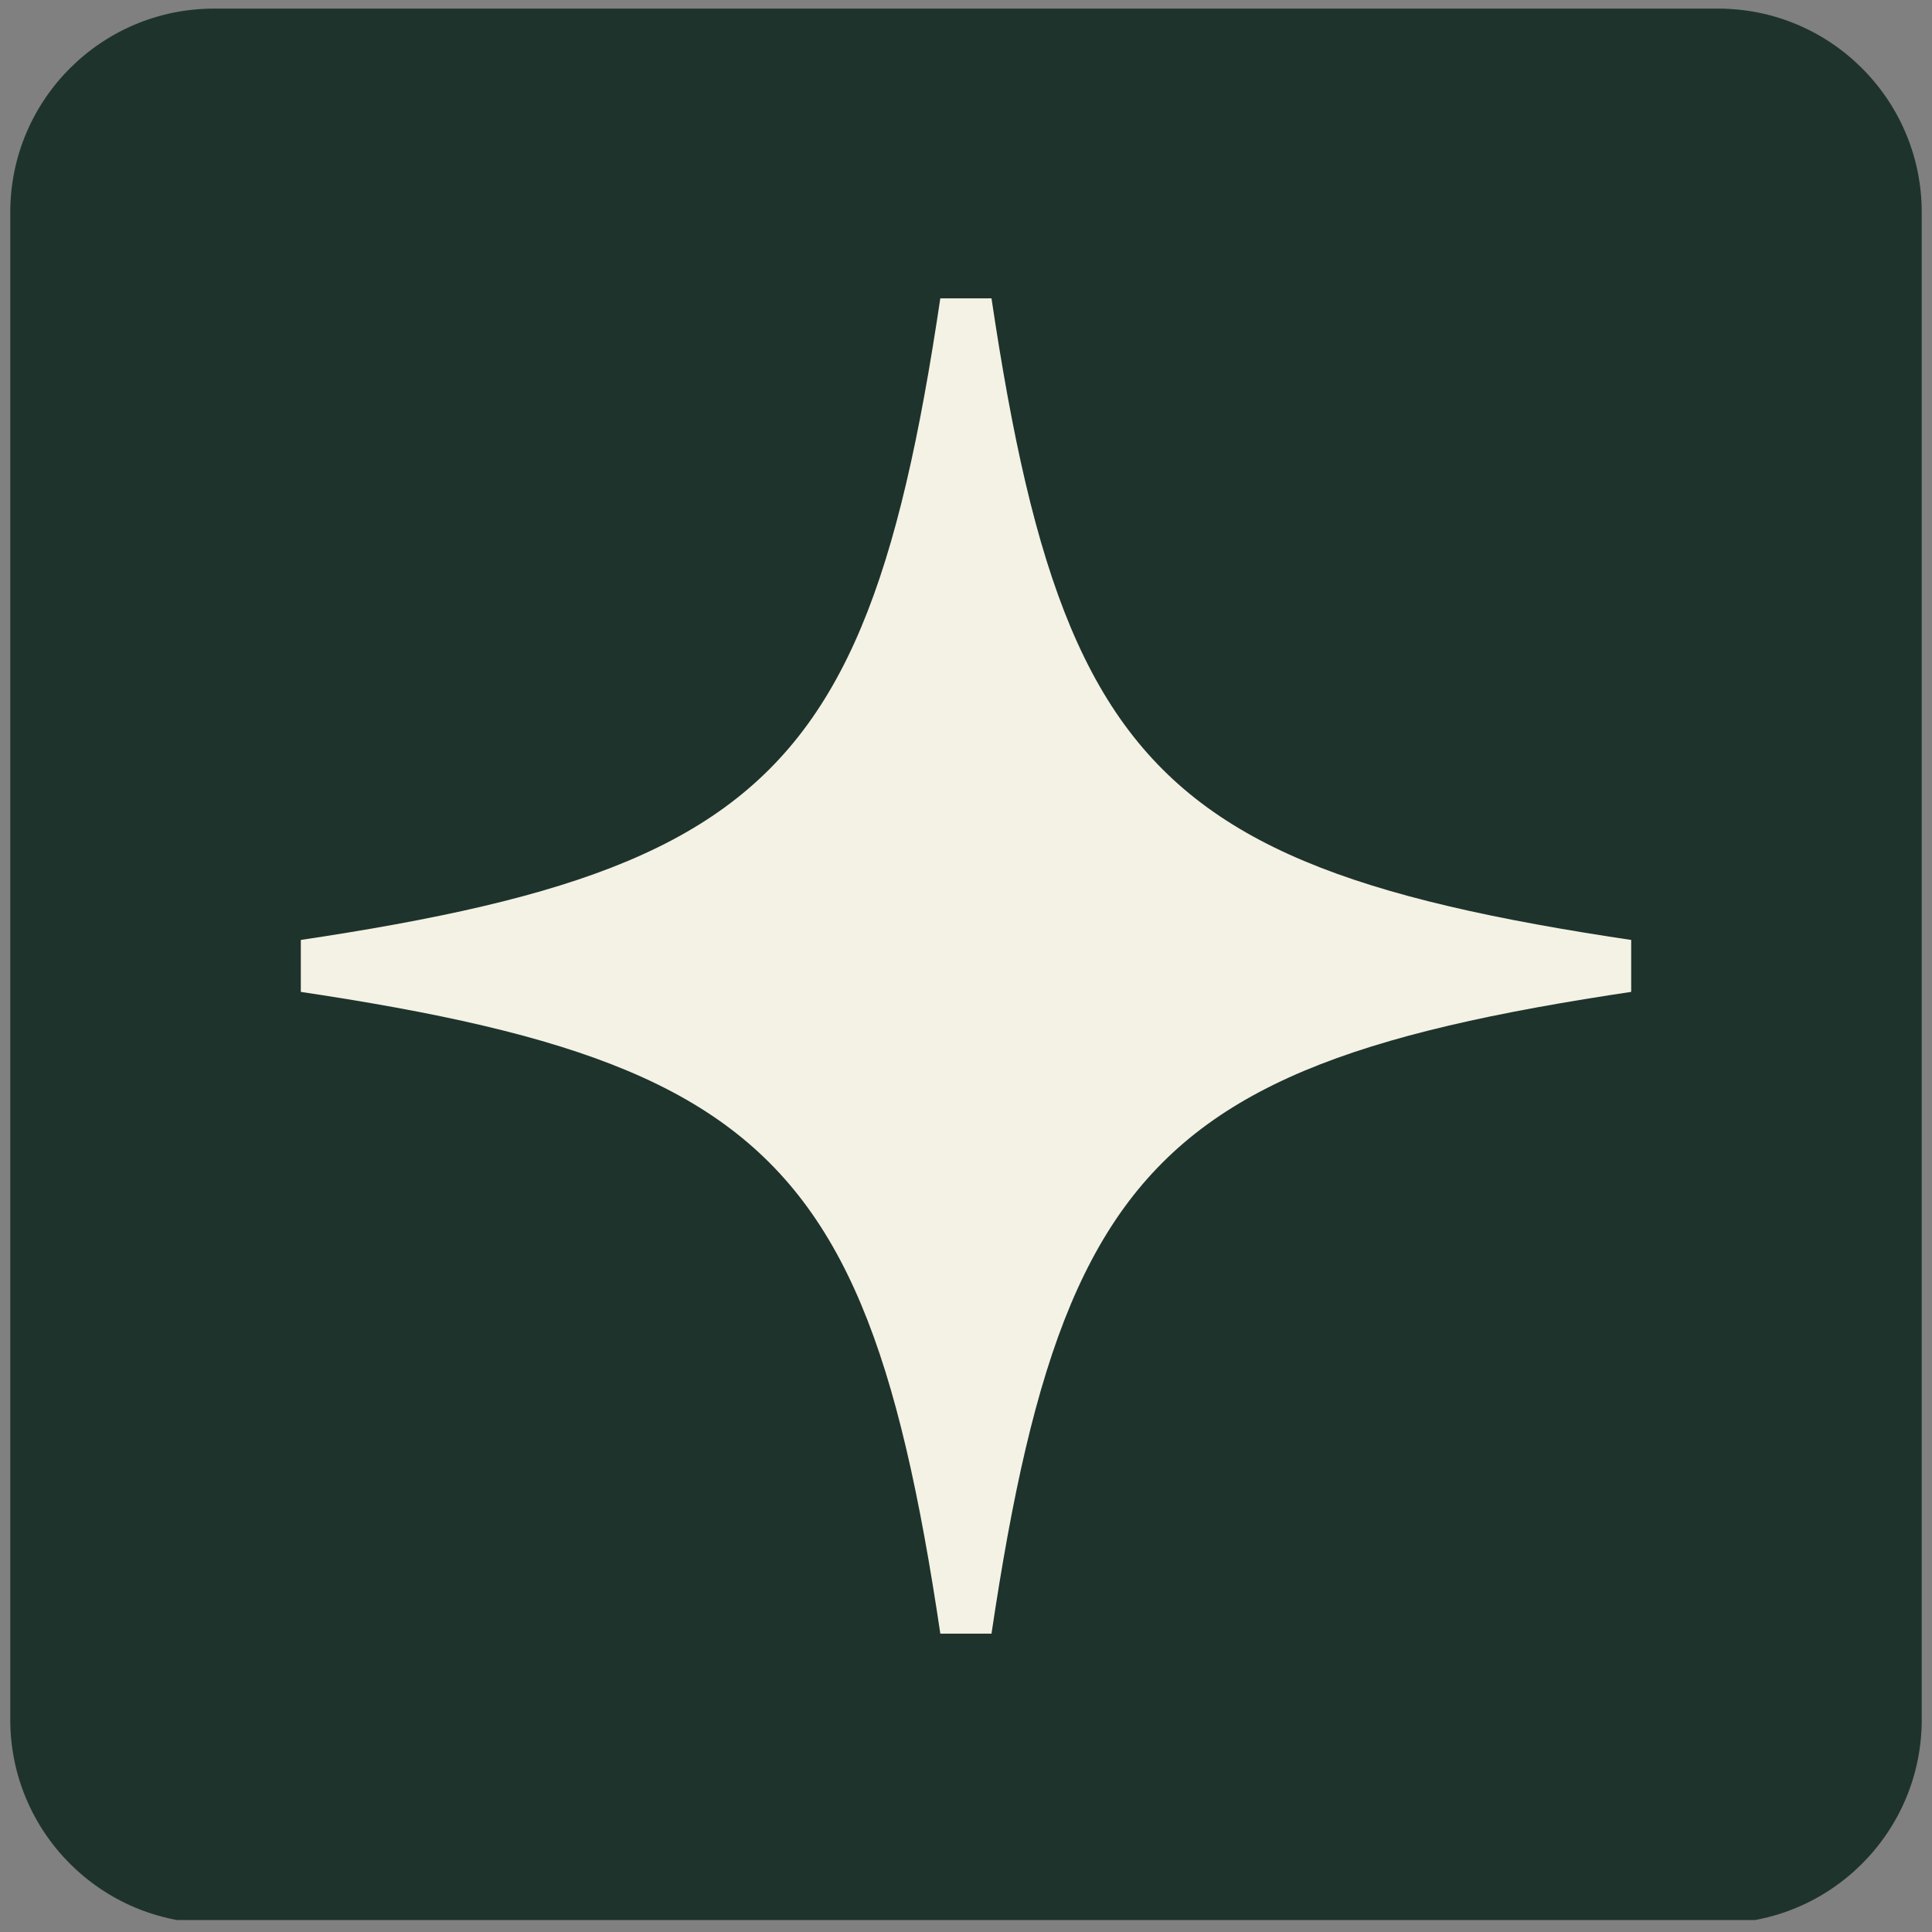 <svg xmlns="http://www.w3.org/2000/svg" xmlns:xlink="http://www.w3.org/1999/xlink" width="256" zoomAndPan="magnify" viewBox="0 0 192 192" height="256" preserveAspectRatio="xMidYMid meet" version="1.0"><rect x="0" y="0" width="192" height="192" fill="#808080" stroke="none"/><defs><clipPath id="2d792cad92"><path d="M 1.02 0.855 L 190.98 0.855 L 190.98 191.555 L 1.02 191.555 Z M 1.02 0.855 " clip-rule="nonzero"/></clipPath><clipPath id="96c4a4405f"><path d="M 21.27 0.855 L 170.73 0.855 C 181.914 0.855 190.98 9.922 190.98 21.105 L 190.98 170.895 C 190.98 182.078 181.914 191.145 170.73 191.145 L 21.27 191.145 C 10.086 191.145 1.02 182.078 1.02 170.895 L 1.02 21.105 C 1.02 9.922 10.086 0.855 21.27 0.855 Z M 21.27 0.855 " clip-rule="nonzero"/></clipPath><clipPath id="caeda374aa"><path d="M 0.02 0.855 L 189.98 0.855 L 189.98 191 L 0.02 191 Z M 0.02 0.855 " clip-rule="nonzero"/></clipPath><clipPath id="a65d7fd7c7"><path d="M 20.27 0.855 L 169.73 0.855 C 180.914 0.855 189.98 9.922 189.98 21.105 L 189.98 170.895 C 189.98 182.078 180.914 191.145 169.73 191.145 L 20.27 191.145 C 9.086 191.145 0.02 182.078 0.02 170.895 L 0.02 21.105 C 0.02 9.922 9.086 0.855 20.27 0.855 Z M 20.27 0.855 " clip-rule="nonzero"/></clipPath><clipPath id="b9f0d36796"><rect x="0" width="190" y="0" height="192"/></clipPath><clipPath id="fe5cd7bd92"><path d="M 14.922 14.922 L 176.922 14.922 L 176.922 176.922 L 14.922 176.922 Z M 14.922 14.922 " clip-rule="nonzero"/></clipPath><clipPath id="150340fca1"><path d="M 10.535 68.035 L 29.895 68.035 L 29.895 131.574 L 10.535 131.574 Z M 10.535 68.035 " clip-rule="nonzero"/></clipPath><clipPath id="fa518589c0"><path d="M 0.535 0.035 L 19.895 0.035 L 19.895 63.574 L 0.535 63.574 Z M 0.535 0.035 " clip-rule="nonzero"/></clipPath><clipPath id="812c259f1b"><rect x="0" width="20" y="0" height="64"/></clipPath><clipPath id="acf3ec90c7"><path d="M 162.105 68.035 L 181.465 68.035 L 181.465 131.574 L 162.105 131.574 Z M 162.105 68.035 " clip-rule="nonzero"/></clipPath><clipPath id="8feabff1d9"><path d="M 0.105 0.035 L 19.465 0.035 L 19.465 63.574 L 0.105 63.574 Z M 0.105 0.035 " clip-rule="nonzero"/></clipPath><clipPath id="dc4e9b413a"><rect x="0" width="20" y="0" height="64"/></clipPath><clipPath id="2a656554de"><path d="M 64.23 10.285 L 127.77 10.285 L 127.77 29.648 L 64.23 29.648 Z M 64.23 10.285 " clip-rule="nonzero"/></clipPath><clipPath id="fbfc0716a2"><path d="M 0.23 0.285 L 63.77 0.285 L 63.77 19.648 L 0.23 19.648 Z M 0.23 0.285 " clip-rule="nonzero"/></clipPath><clipPath id="284b078737"><rect x="0" width="64" y="0" height="20"/></clipPath><clipPath id="e914e05138"><path d="M 67.207 162.352 L 130.75 162.352 L 130.75 181.711 L 67.207 181.711 Z M 67.207 162.352 " clip-rule="nonzero"/></clipPath><clipPath id="f3eb32653c"><path d="M 0.207 0.352 L 63.75 0.352 L 63.75 19.711 L 0.207 19.711 Z M 0.207 0.352 " clip-rule="nonzero"/></clipPath><clipPath id="813d03db82"><rect x="0" width="64" y="0" height="20"/></clipPath></defs><g clip-path="url(#2d792cad92)"><g clip-path="url(#96c4a4405f)"><g transform="matrix(1, 0, 0, 1, 1, 0)"><g clip-path="url(#b9f0d36796)"><g clip-path="url(#caeda374aa)"><g clip-path="url(#a65d7fd7c7)"><path fill="#1f332d" d="M 0.02 0.855 L 189.98 0.855 L 189.98 190.812 L 0.02 190.812 Z M 0.02 0.855 " fill-opacity="1" fill-rule="nonzero"/></g></g></g></g></g></g><g clip-path="url(#fe5cd7bd92)"><path fill="#f4f2e4" d="M 176.5 96.633 C 112.512 104.531 104.531 112.512 96.633 176.5 C 96.613 176.66 96.539 176.797 96.418 176.902 C 96.297 177.012 96.156 177.066 95.992 177.066 C 95.828 177.066 95.688 177.012 95.566 176.902 C 95.445 176.797 95.375 176.66 95.352 176.5 C 87.453 112.512 79.477 104.531 15.484 96.633 C 15.324 96.613 15.188 96.539 15.082 96.418 C 14.973 96.297 14.918 96.156 14.918 95.992 C 14.918 95.828 14.973 95.688 15.082 95.566 C 15.188 95.445 15.324 95.375 15.484 95.352 C 79.477 87.453 87.453 79.477 95.352 15.484 C 95.371 15.324 95.441 15.188 95.566 15.082 C 95.688 14.973 95.828 14.918 95.992 14.918 C 96.152 14.918 96.297 14.973 96.418 15.082 C 96.539 15.188 96.609 15.324 96.629 15.484 C 104.531 79.477 112.512 87.453 176.5 95.352 C 176.66 95.371 176.797 95.441 176.906 95.562 C 177.012 95.688 177.066 95.828 177.066 95.992 C 177.066 96.156 177.012 96.297 176.906 96.418 C 176.797 96.543 176.66 96.613 176.5 96.633 Z M 176.5 96.633 " fill-opacity="1" fill-rule="nonzero"/></g><g clip-path="url(#150340fca1)"><g transform="matrix(1, 0, 0, 1, 10, 68)"><g clip-path="url(#812c259f1b)"><g clip-path="url(#fa518589c0)"><path fill="#1f332d" d="M 0.535 0.035 L 19.895 0.035 L 19.895 63.559 L 0.535 63.559 Z M 0.535 0.035 " fill-opacity="1" fill-rule="nonzero"/></g></g></g></g><g clip-path="url(#acf3ec90c7)"><g transform="matrix(1, 0, 0, 1, 162, 68)"><g clip-path="url(#dc4e9b413a)"><g clip-path="url(#8feabff1d9)"><path fill="#1f332d" d="M 0.105 0.035 L 19.465 0.035 L 19.465 63.559 L 0.105 63.559 Z M 0.105 0.035 " fill-opacity="1" fill-rule="nonzero"/></g></g></g></g><g clip-path="url(#2a656554de)"><g transform="matrix(1, 0, 0, 1, 64, 10)"><g clip-path="url(#284b078737)"><g clip-path="url(#fbfc0716a2)"><path fill="#1f332d" d="M 63.77 0.285 L 63.77 19.648 L 0.246 19.648 L 0.246 0.285 Z M 63.77 0.285 " fill-opacity="1" fill-rule="nonzero"/></g></g></g></g><g clip-path="url(#e914e05138)"><g transform="matrix(1, 0, 0, 1, 67, 162)"><g clip-path="url(#813d03db82)"><g clip-path="url(#f3eb32653c)"><path fill="#1f332d" d="M 0.207 19.711 L 0.207 0.352 L 63.734 0.352 L 63.734 19.711 Z M 0.207 19.711 " fill-opacity="1" fill-rule="nonzero"/></g></g></g></g></svg>
